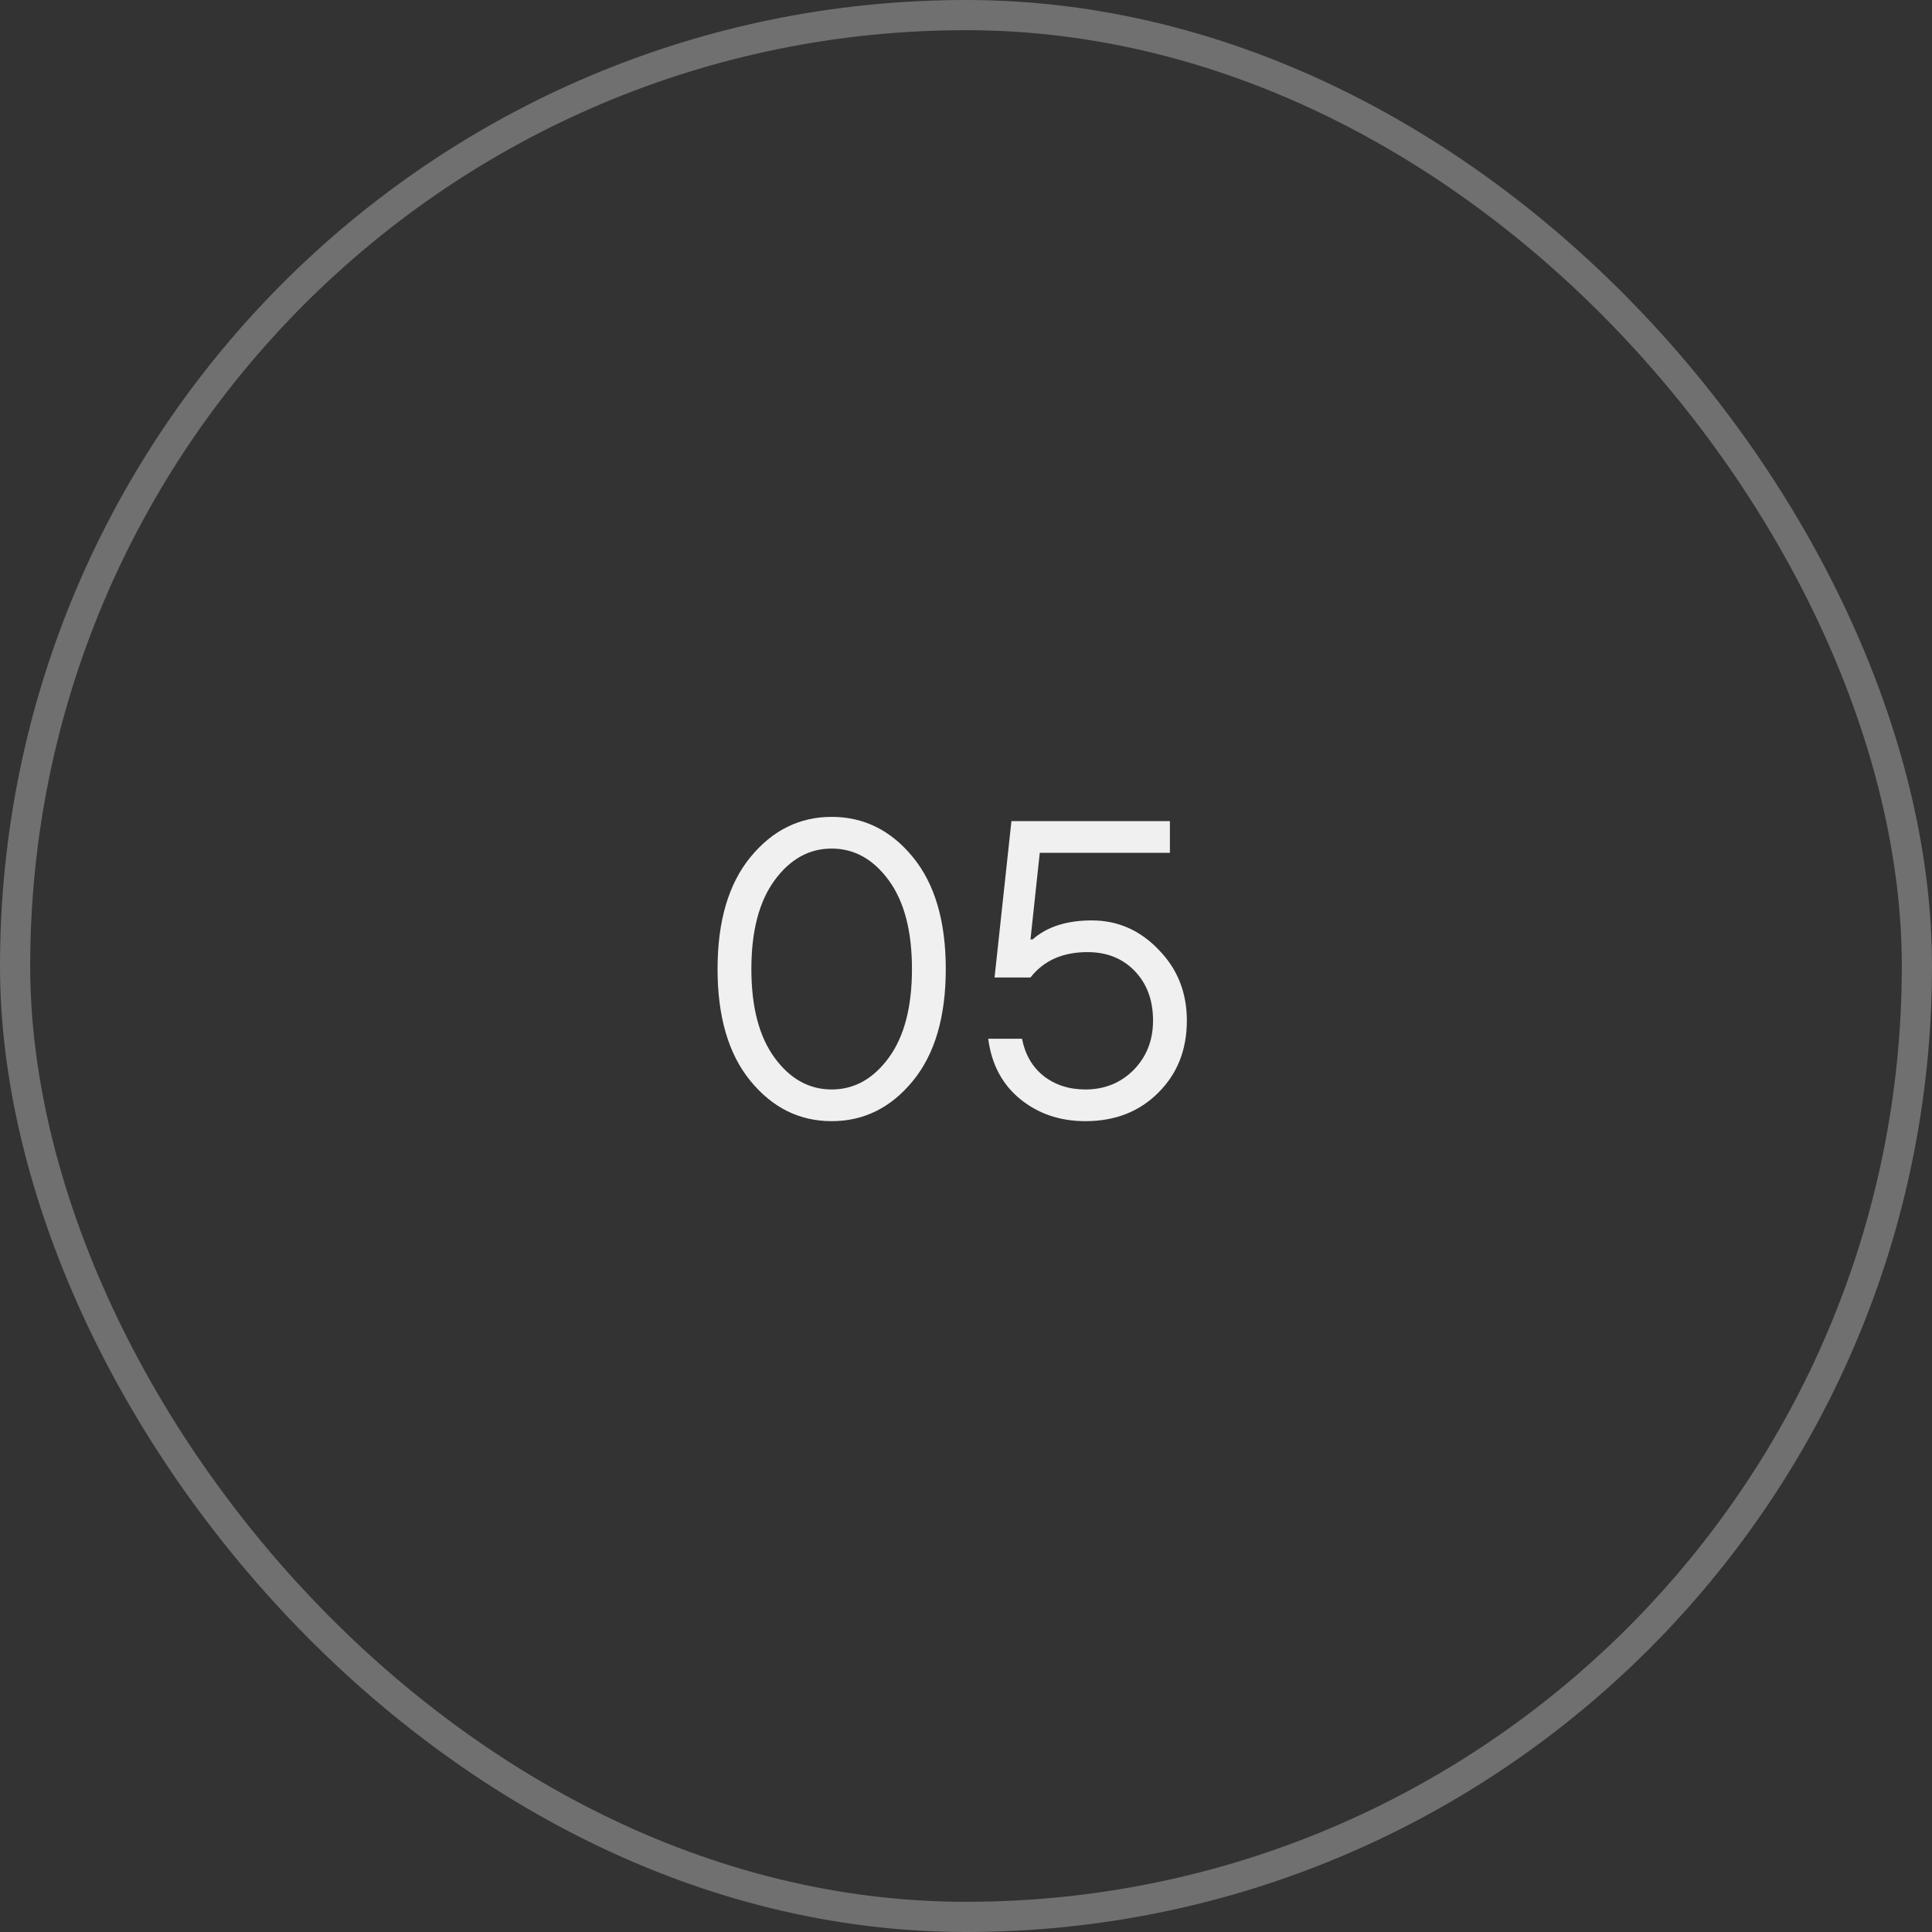 <?xml version="1.0" encoding="UTF-8"?> <svg xmlns="http://www.w3.org/2000/svg" width="64" height="64" viewBox="0 0 64 64" fill="none"><rect x="0" y="0" width="64" height="64" fill="#333333" stroke="none"/><rect x="0.5" y="0.5" width="63" height="63" rx="31.5" stroke="#F0F0F0" stroke-opacity="0.32"></rect><path d="M24.862 35.81C24.134 34.923 23.77 33.687 23.77 32.1C23.77 30.513 24.134 29.277 24.862 28.39C25.59 27.503 26.486 27.06 27.55 27.06C28.614 27.06 29.51 27.503 30.238 28.39C30.966 29.277 31.33 30.513 31.33 32.1C31.33 33.687 30.966 34.923 30.238 35.81C29.51 36.697 28.614 37.14 27.55 37.14C26.486 37.14 25.59 36.697 24.862 35.81ZM29.44 29.16C28.927 28.46 28.297 28.11 27.55 28.11C26.803 28.11 26.173 28.46 25.66 29.16C25.147 29.86 24.89 30.84 24.89 32.1C24.89 33.36 25.147 34.34 25.66 35.04C26.173 35.74 26.803 36.09 27.55 36.09C28.297 36.09 28.927 35.74 29.44 35.04C29.953 34.34 30.21 33.36 30.21 32.1C30.21 30.84 29.953 29.86 29.44 29.16ZM32.736 34.41H33.855C33.958 34.933 34.196 35.343 34.569 35.642C34.952 35.941 35.414 36.09 35.956 36.09C36.59 36.09 37.122 35.875 37.551 35.446C37.981 35.007 38.196 34.461 38.196 33.808C38.196 33.136 37.995 32.59 37.593 32.17C37.192 31.75 36.669 31.54 36.026 31.54C35.204 31.54 34.574 31.82 34.136 32.38H32.946L33.505 27.2H38.755V28.25H34.444L34.136 31.12H34.206C34.681 30.7 35.335 30.49 36.166 30.49C37.024 30.49 37.761 30.812 38.377 31.456C39.003 32.091 39.316 32.875 39.316 33.808C39.316 34.779 38.998 35.577 38.364 36.202C37.738 36.827 36.935 37.14 35.956 37.14C35.115 37.14 34.397 36.897 33.8 36.412C33.202 35.927 32.847 35.259 32.736 34.41Z" fill="#F0F0F0"></path></svg> 
